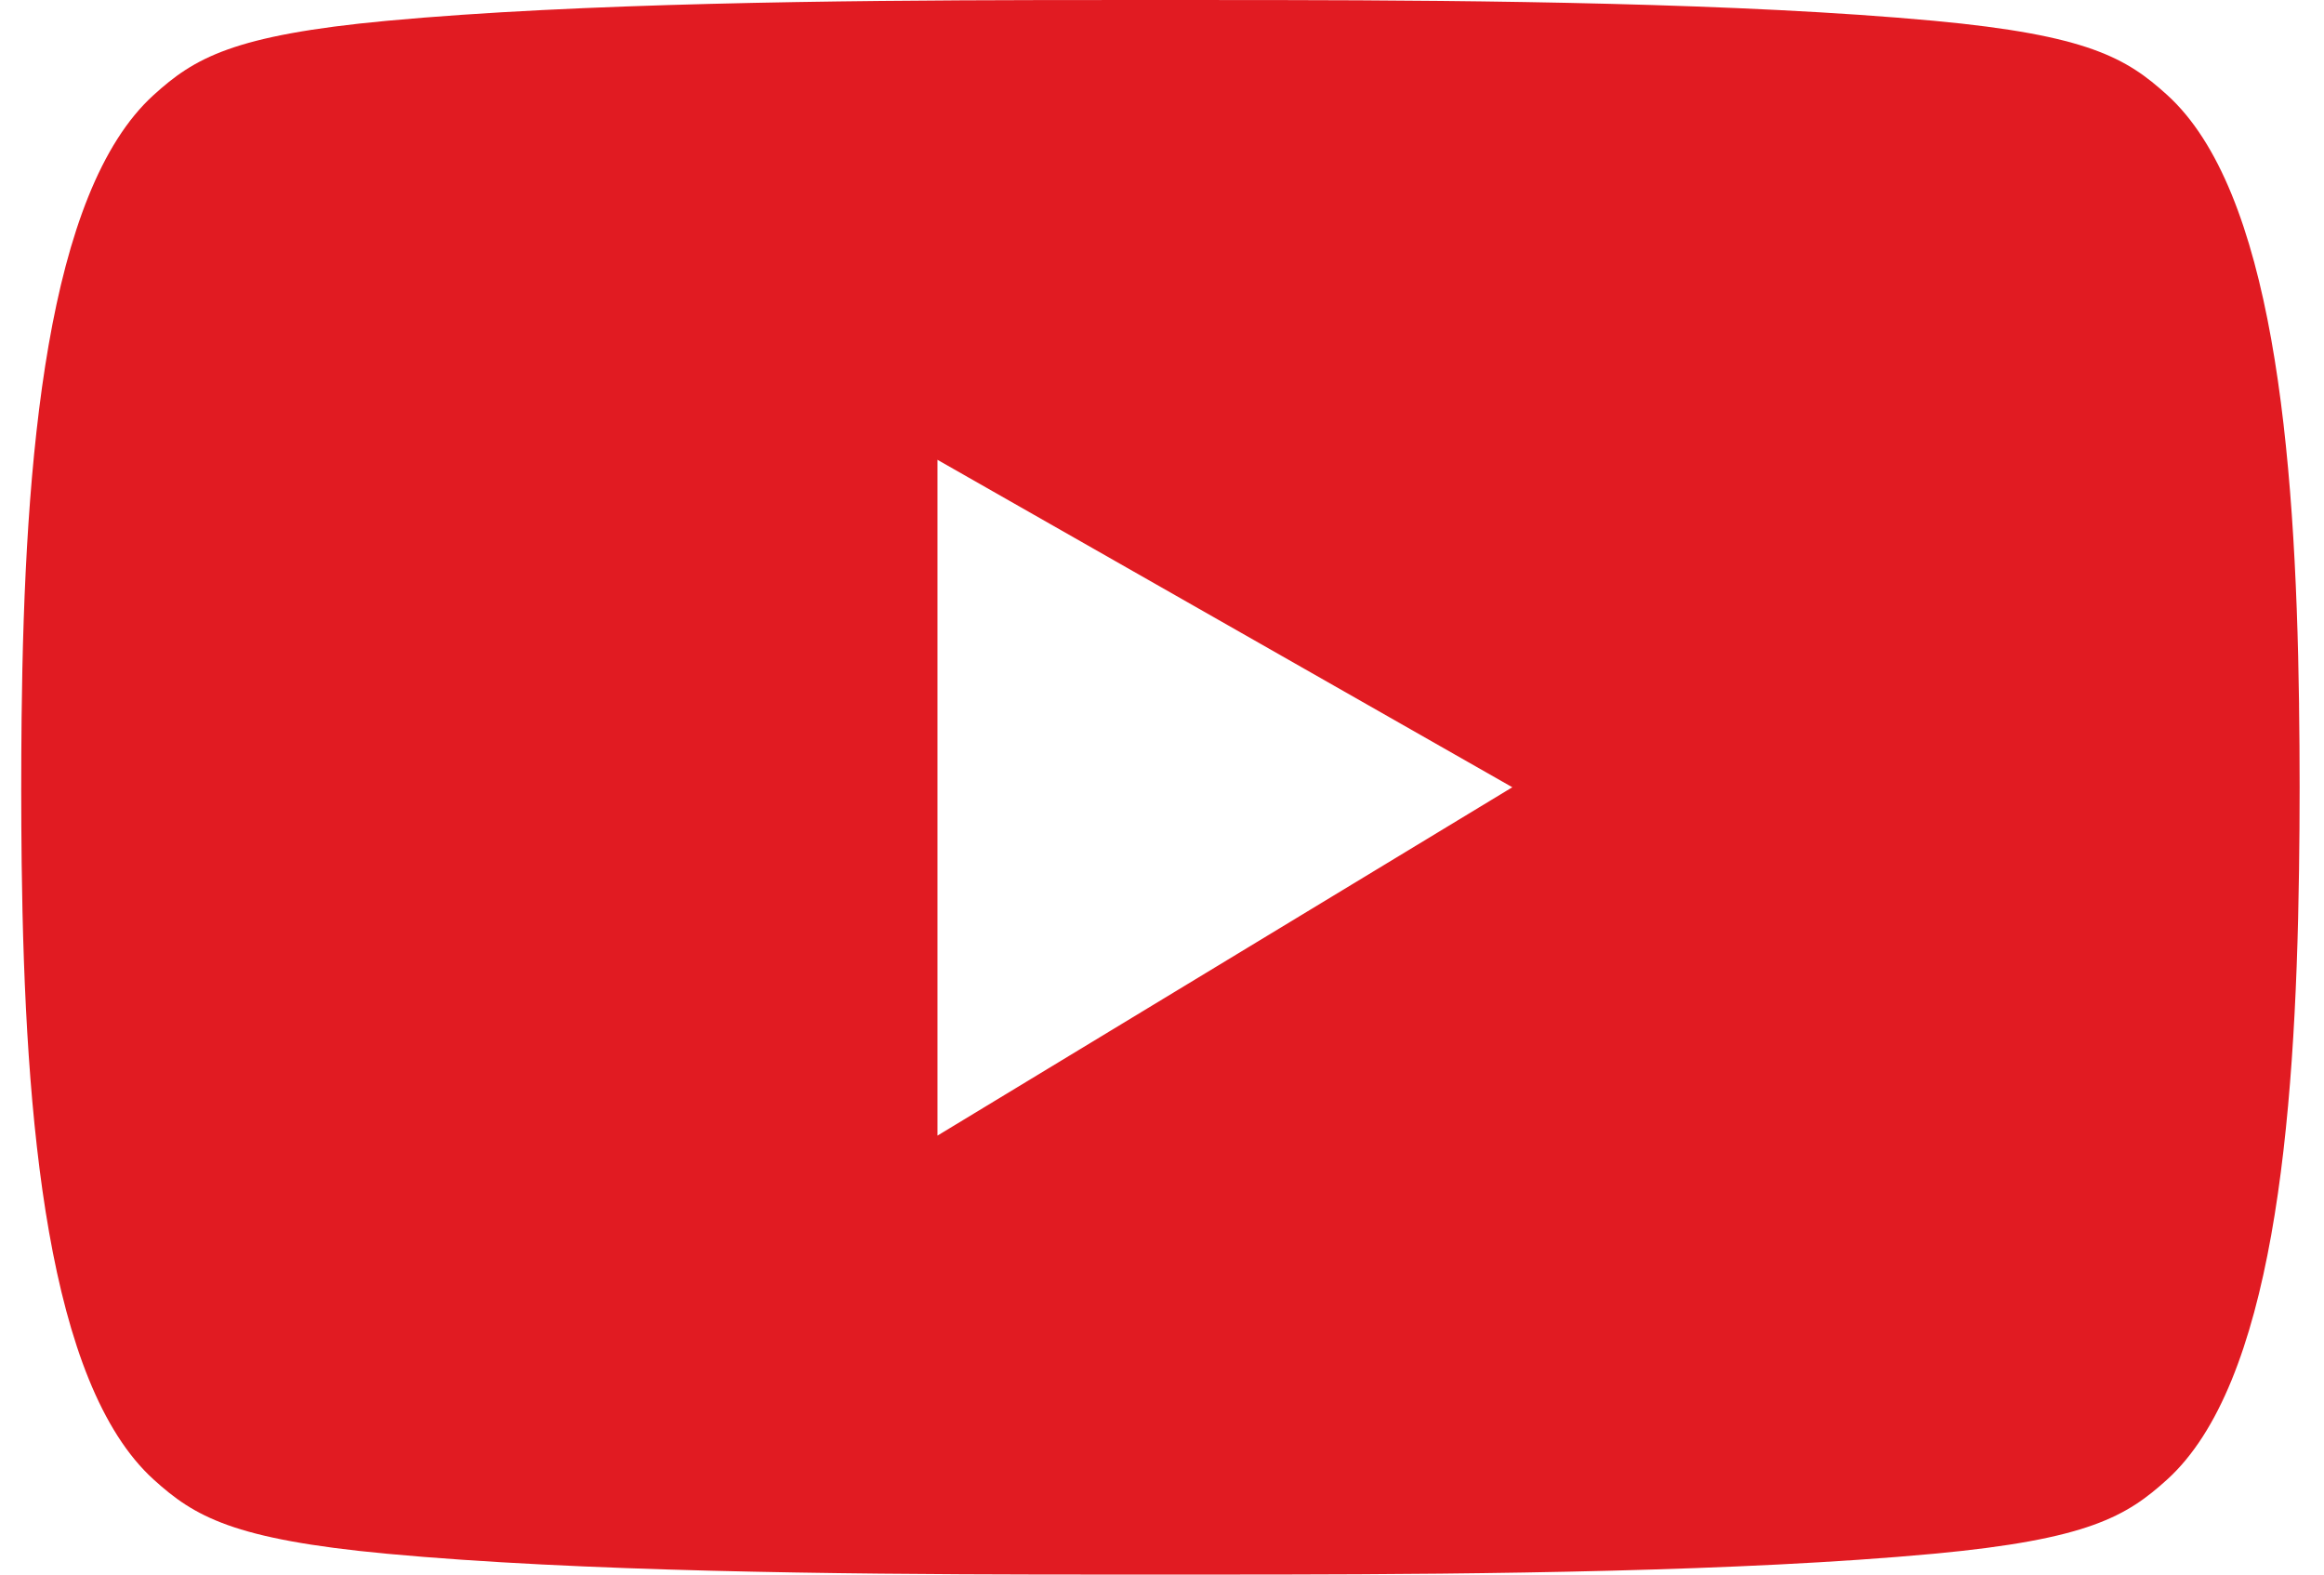 <svg width="62" height="42" viewBox="0 0 62 42" fill="none" xmlns="http://www.w3.org/2000/svg">
<path d="M61.335 18.789C61.243 11.948 60.618 5.073 57.816 2.533C56.734 1.552 55.707 0.937 51.596 0.555C46.45 0.078 39.485 0.01 34.218 0.002C32.044 -0.001 29.869 -0.001 27.697 0.002C22.431 0.011 15.464 0.078 10.32 0.555C6.209 0.937 5.182 1.552 4.1 2.533C1.251 5.117 0.652 12.186 0.576 19.143C0.563 20.439 0.563 21.737 0.578 23.034C0.662 29.932 1.274 36.904 4.1 39.466C5.182 40.446 6.209 41.061 10.32 41.444C15.464 41.922 22.431 41.989 27.697 41.998C29.869 42.001 32.044 42.001 34.218 41.998C39.483 41.989 46.45 41.922 51.594 41.444C55.705 41.061 56.732 40.446 57.814 39.466C60.617 36.926 61.242 30.051 61.334 23.21C61.355 21.737 61.355 20.26 61.334 18.789H61.335ZM25.01 30.292V12.265L40.346 20.999L25.01 30.291V30.292Z" fill="#E11B22"/>
</svg>
